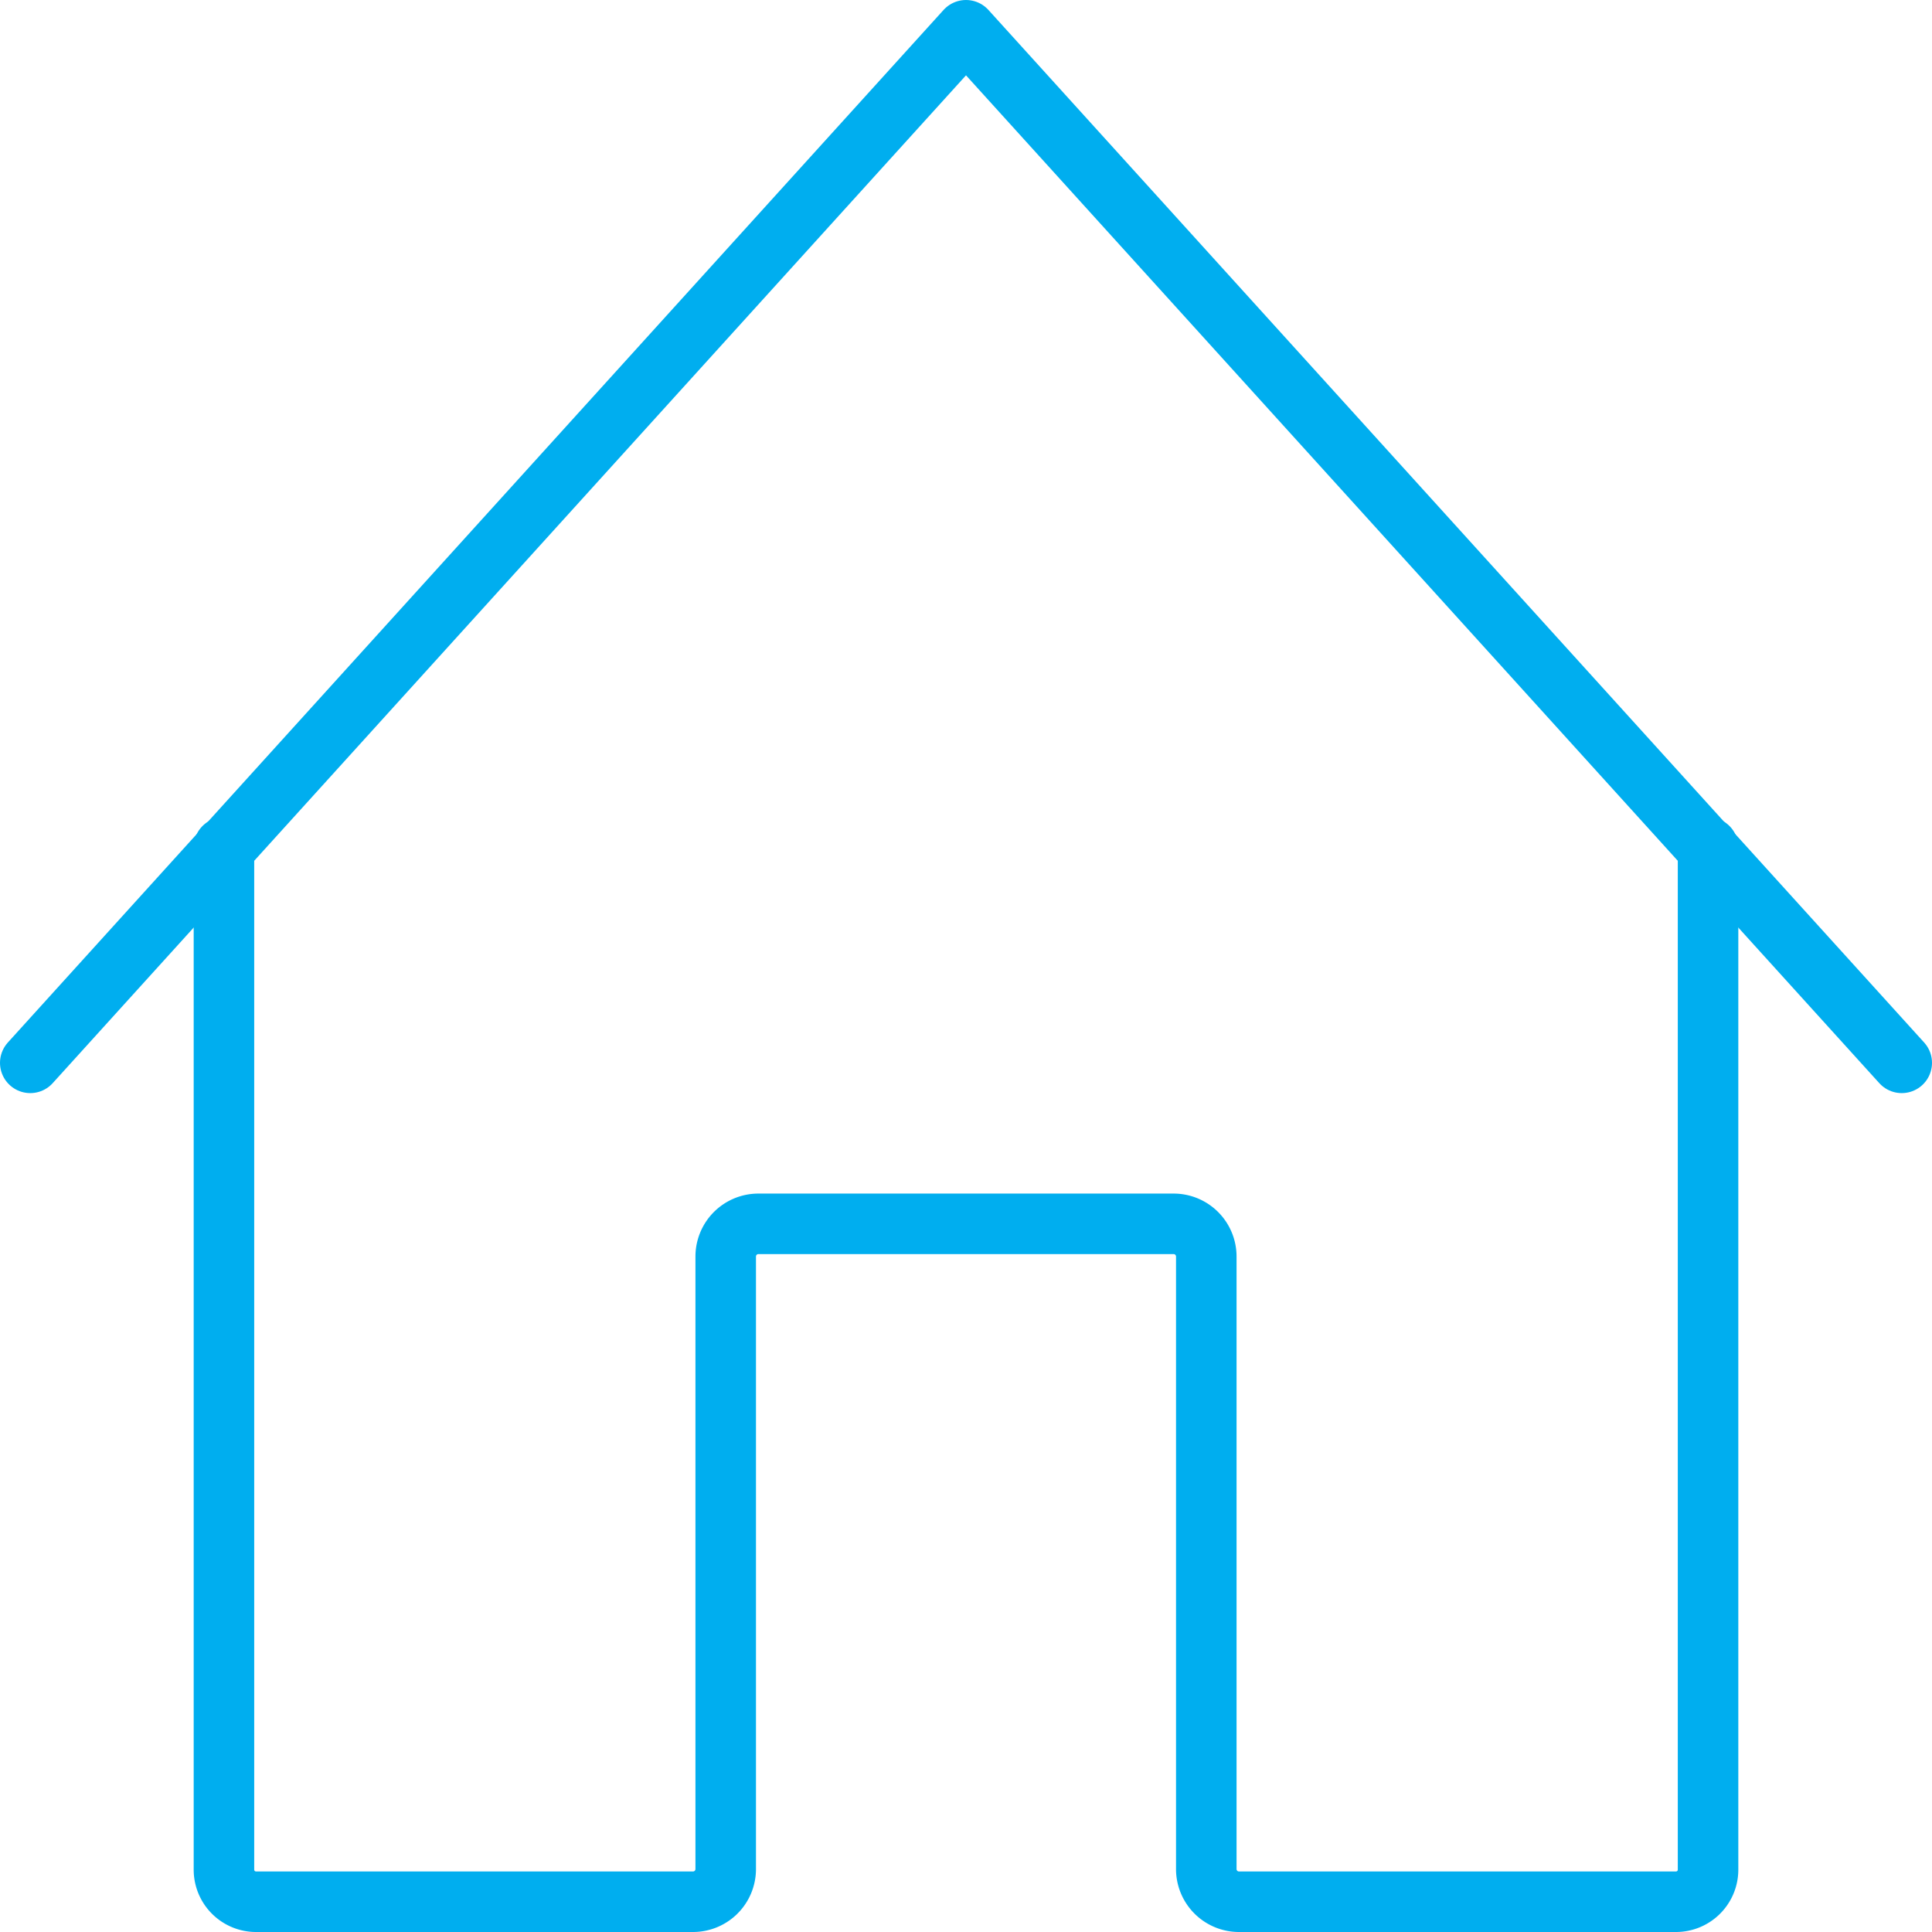 <svg xmlns="http://www.w3.org/2000/svg" viewBox="0 0 31.92 31.92"><defs><style>.cls-1{fill:none;stroke:#00aeef;stroke-linecap:round;stroke-linejoin:round;}</style></defs><title>property-icon</title><g id="Layer_2" data-name="Layer 2"><g id="Layer_1-2" data-name="Layer 1"><path class="cls-1" d="M3.7,14V30.89a.53.53,0,0,0,.53.53h7.22a.54.54,0,0,0,.54-.53V20.76a.54.54,0,0,1,.53-.54H19.4a.54.54,0,0,1,.53.54V30.89a.54.54,0,0,0,.54.53h7.22a.53.53,0,0,0,.53-.53V14"/><polyline class="cls-1" points="0.5 17.56 15.96 0.5 31.42 17.56"/></g></g></svg>